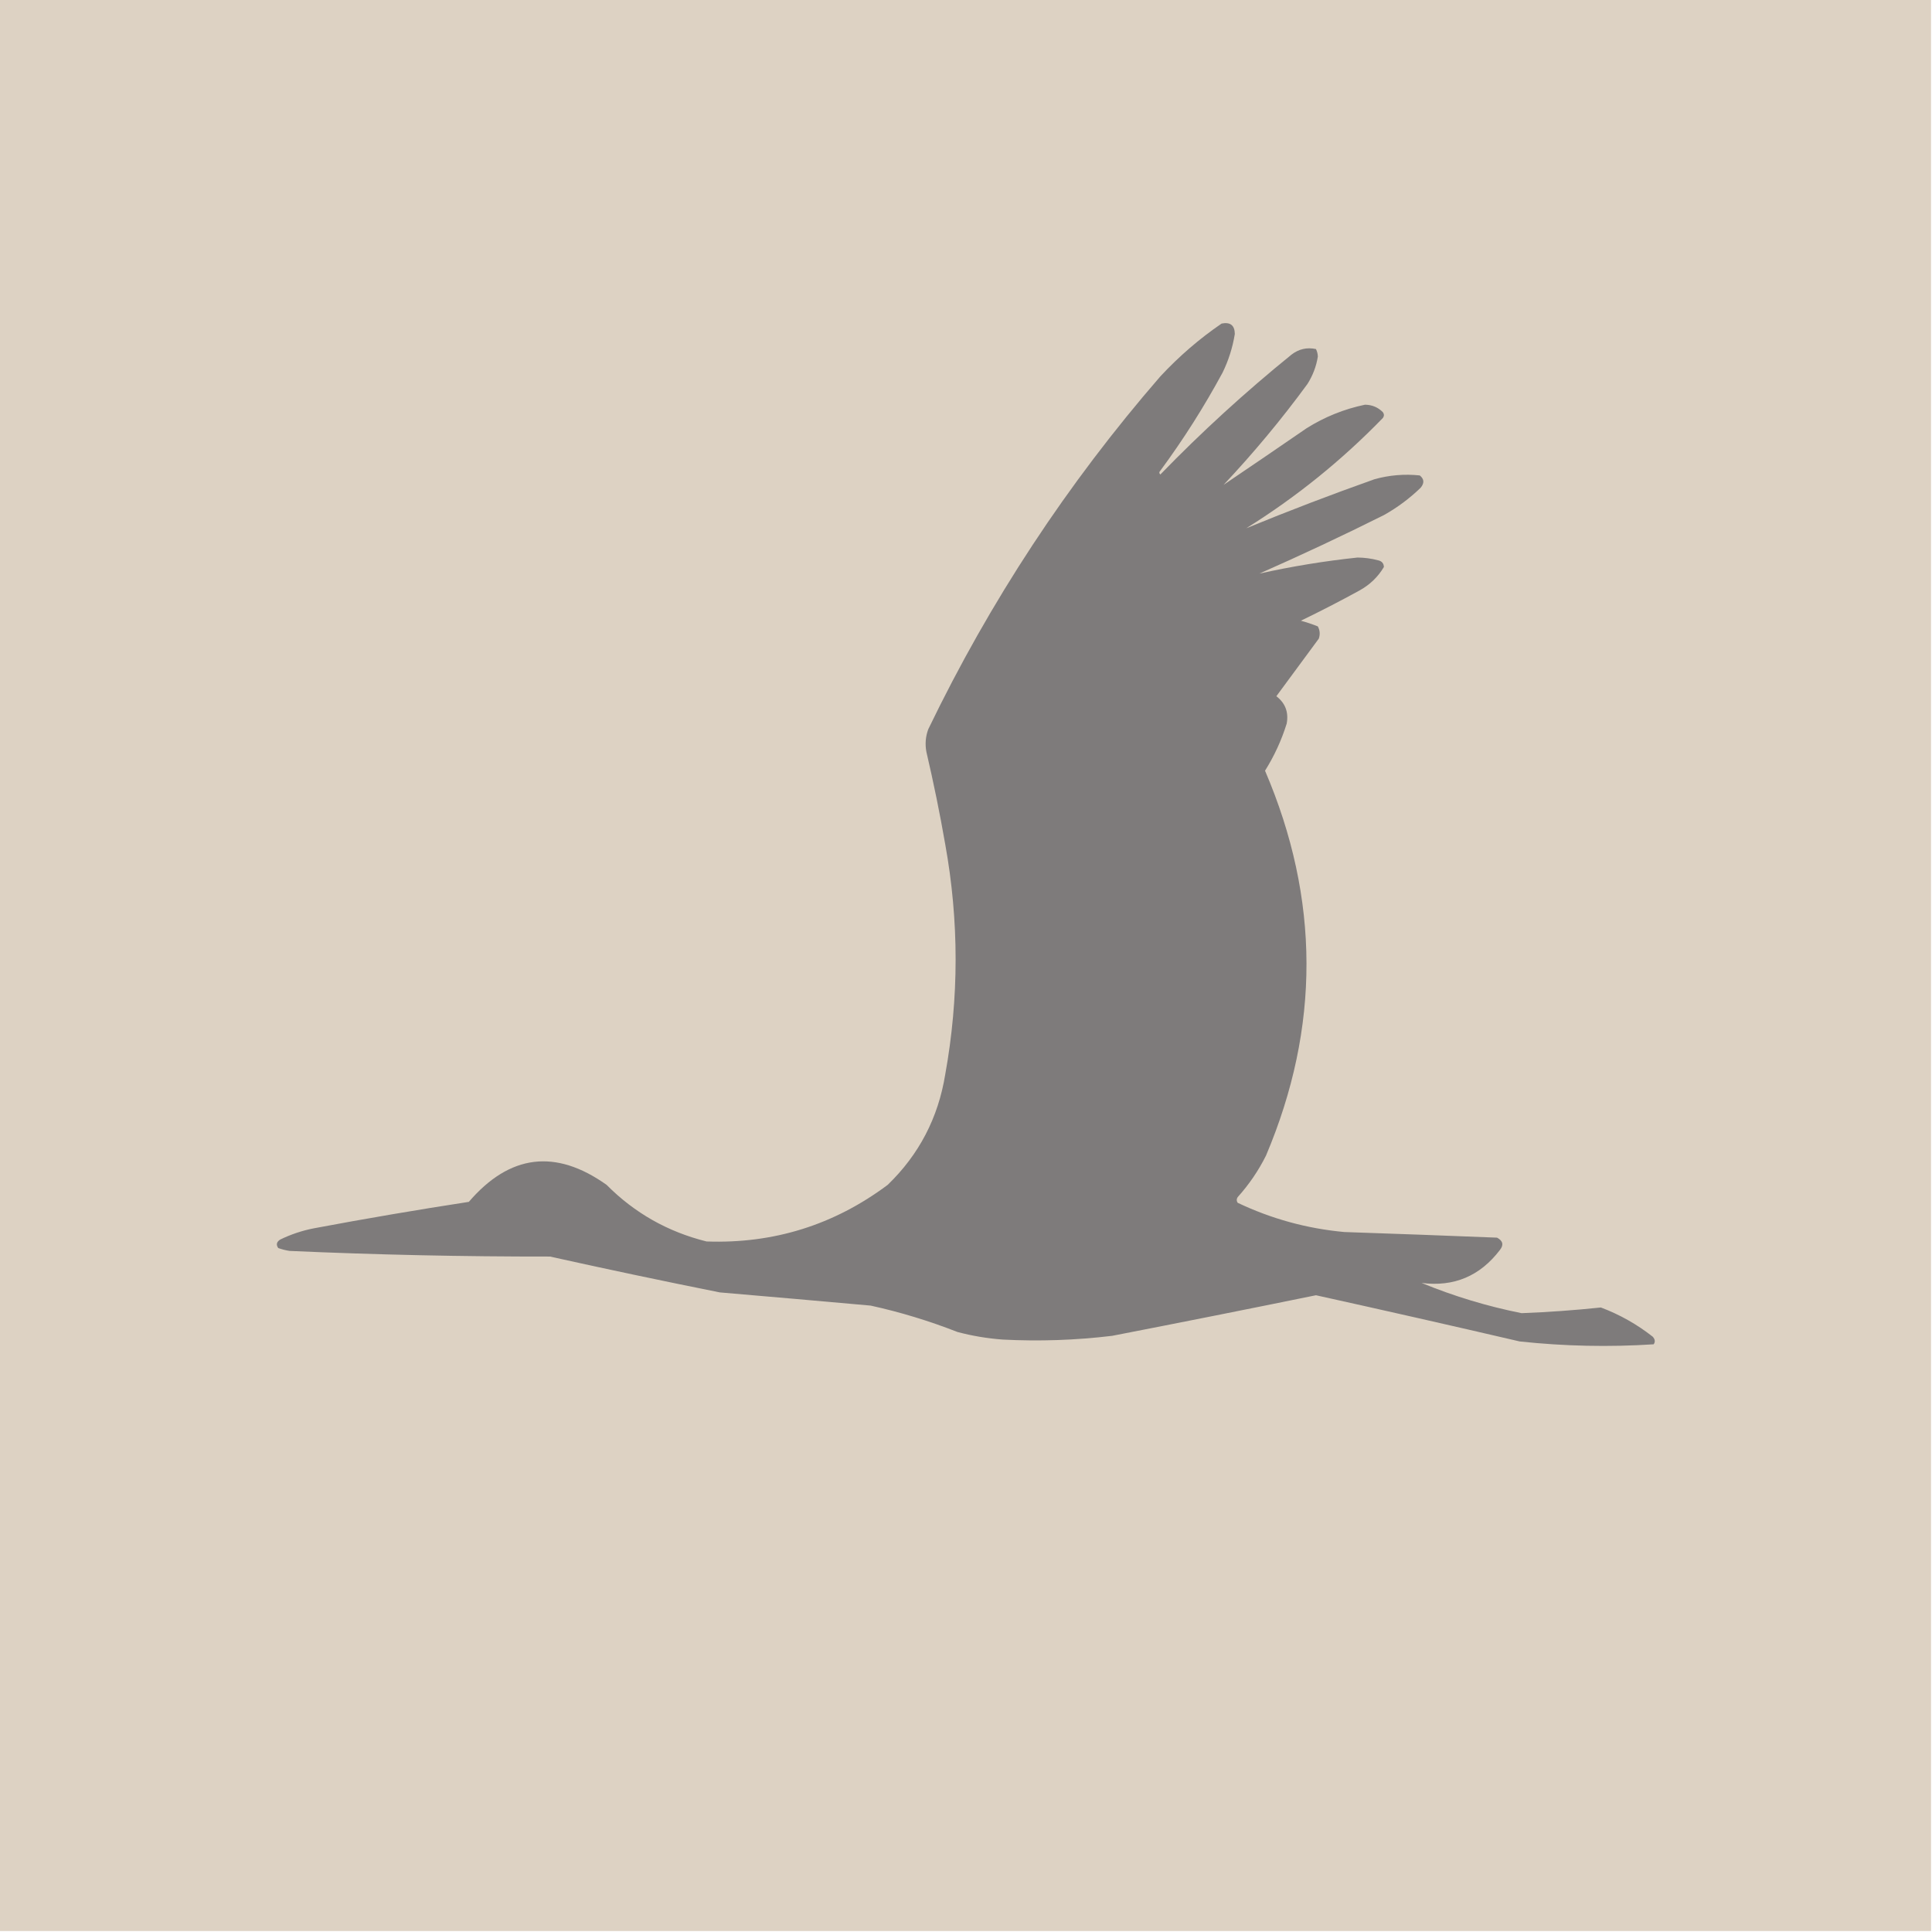 <svg width="36" height="36" viewBox="0 0 36 36" fill="none" xmlns="http://www.w3.org/2000/svg">
<g clip-path="url(#clip0_4_2)">
    <path fill-rule="evenodd" clip-rule="evenodd" d="M-0.018 -0.018H35.982V35.982H-0.018V-0.018Z" fill="#DDD2C3"/>
    <path fill-rule="evenodd" clip-rule="evenodd" d="M22.763 6.029C22.925 5.997 23.007 6.062 23.009 6.223C22.969 6.473 22.892 6.716 22.781 6.943C22.437 7.579 22.05 8.19 21.621 8.771C21.597 8.795 21.597 8.818 21.621 8.842C22.39 8.049 23.206 7.304 24.064 6.609C24.201 6.503 24.353 6.468 24.521 6.504C24.543 6.548 24.555 6.596 24.556 6.645C24.527 6.827 24.462 6.997 24.363 7.154C23.881 7.813 23.358 8.441 22.799 9.035C23.316 8.686 23.831 8.334 24.346 7.98C24.682 7.769 25.045 7.622 25.435 7.541C25.568 7.543 25.679 7.59 25.769 7.682C25.793 7.717 25.793 7.752 25.769 7.787C25.003 8.577 24.153 9.263 23.221 9.844C24.01 9.52 24.807 9.215 25.611 8.93C25.885 8.853 26.172 8.829 26.455 8.859C26.538 8.925 26.544 9.001 26.472 9.088C26.267 9.287 26.037 9.458 25.787 9.598C25.023 9.98 24.249 10.343 23.467 10.688C24.07 10.554 24.68 10.454 25.295 10.389C25.426 10.39 25.555 10.407 25.681 10.441C25.748 10.456 25.784 10.497 25.787 10.565C25.676 10.752 25.523 10.898 25.33 11.004C24.971 11.201 24.608 11.388 24.24 11.566C24.348 11.596 24.453 11.631 24.556 11.672C24.595 11.744 24.601 11.821 24.574 11.9C24.31 12.258 24.047 12.615 23.783 12.973C23.95 13.101 24.014 13.271 23.976 13.482C23.88 13.792 23.744 14.087 23.572 14.361C24.596 16.752 24.602 19.142 23.59 21.533C23.45 21.814 23.272 22.074 23.062 22.307C23.039 22.342 23.039 22.377 23.062 22.412C23.691 22.711 24.353 22.893 25.049 22.957C25.999 22.989 26.948 23.024 27.896 23.062C28.005 23.121 28.023 23.197 27.949 23.291C27.579 23.777 27.093 23.983 26.49 23.906C27.091 24.153 27.715 24.342 28.353 24.469C28.846 24.45 29.339 24.415 29.83 24.363C30.181 24.495 30.503 24.677 30.797 24.908C30.84 24.957 30.846 25.003 30.814 25.049C29.982 25.103 29.147 25.085 28.318 24.996C27.054 24.702 25.788 24.415 24.521 24.135C23.257 24.393 21.991 24.645 20.724 24.891C20.048 24.973 19.366 24.996 18.685 24.961C18.4 24.94 18.118 24.893 17.842 24.82C17.316 24.614 16.776 24.449 16.224 24.328C15.287 24.244 14.35 24.162 13.412 24.082C12.355 23.87 11.3 23.648 10.248 23.414C8.63 23.416 7.012 23.381 5.396 23.309C5.324 23.298 5.254 23.28 5.185 23.256C5.141 23.194 5.153 23.141 5.22 23.098C5.421 23 5.634 22.929 5.853 22.887C6.812 22.707 7.773 22.543 8.736 22.395C9.498 21.508 10.353 21.403 11.303 22.078C11.824 22.603 12.445 22.954 13.166 23.133C14.415 23.177 15.54 22.826 16.541 22.078C17.124 21.515 17.482 20.829 17.613 20.021C17.871 18.592 17.871 17.162 17.613 15.732C17.513 15.155 17.395 14.58 17.262 14.01C17.235 13.866 17.246 13.725 17.297 13.588C18.449 11.199 19.891 9.008 21.621 7.014C21.97 6.639 22.35 6.311 22.763 6.029Z" fill="#7E7B7B"/>
</g>
<defs>
    <clipPath id="clip0_4_2">
        <rect width="36" height="36" fill="white"/>
    </clipPath>
</defs>
<style>
    @media (prefers-color-scheme:dark){:root{filter:invert(100%)}}
</style>
</svg>
